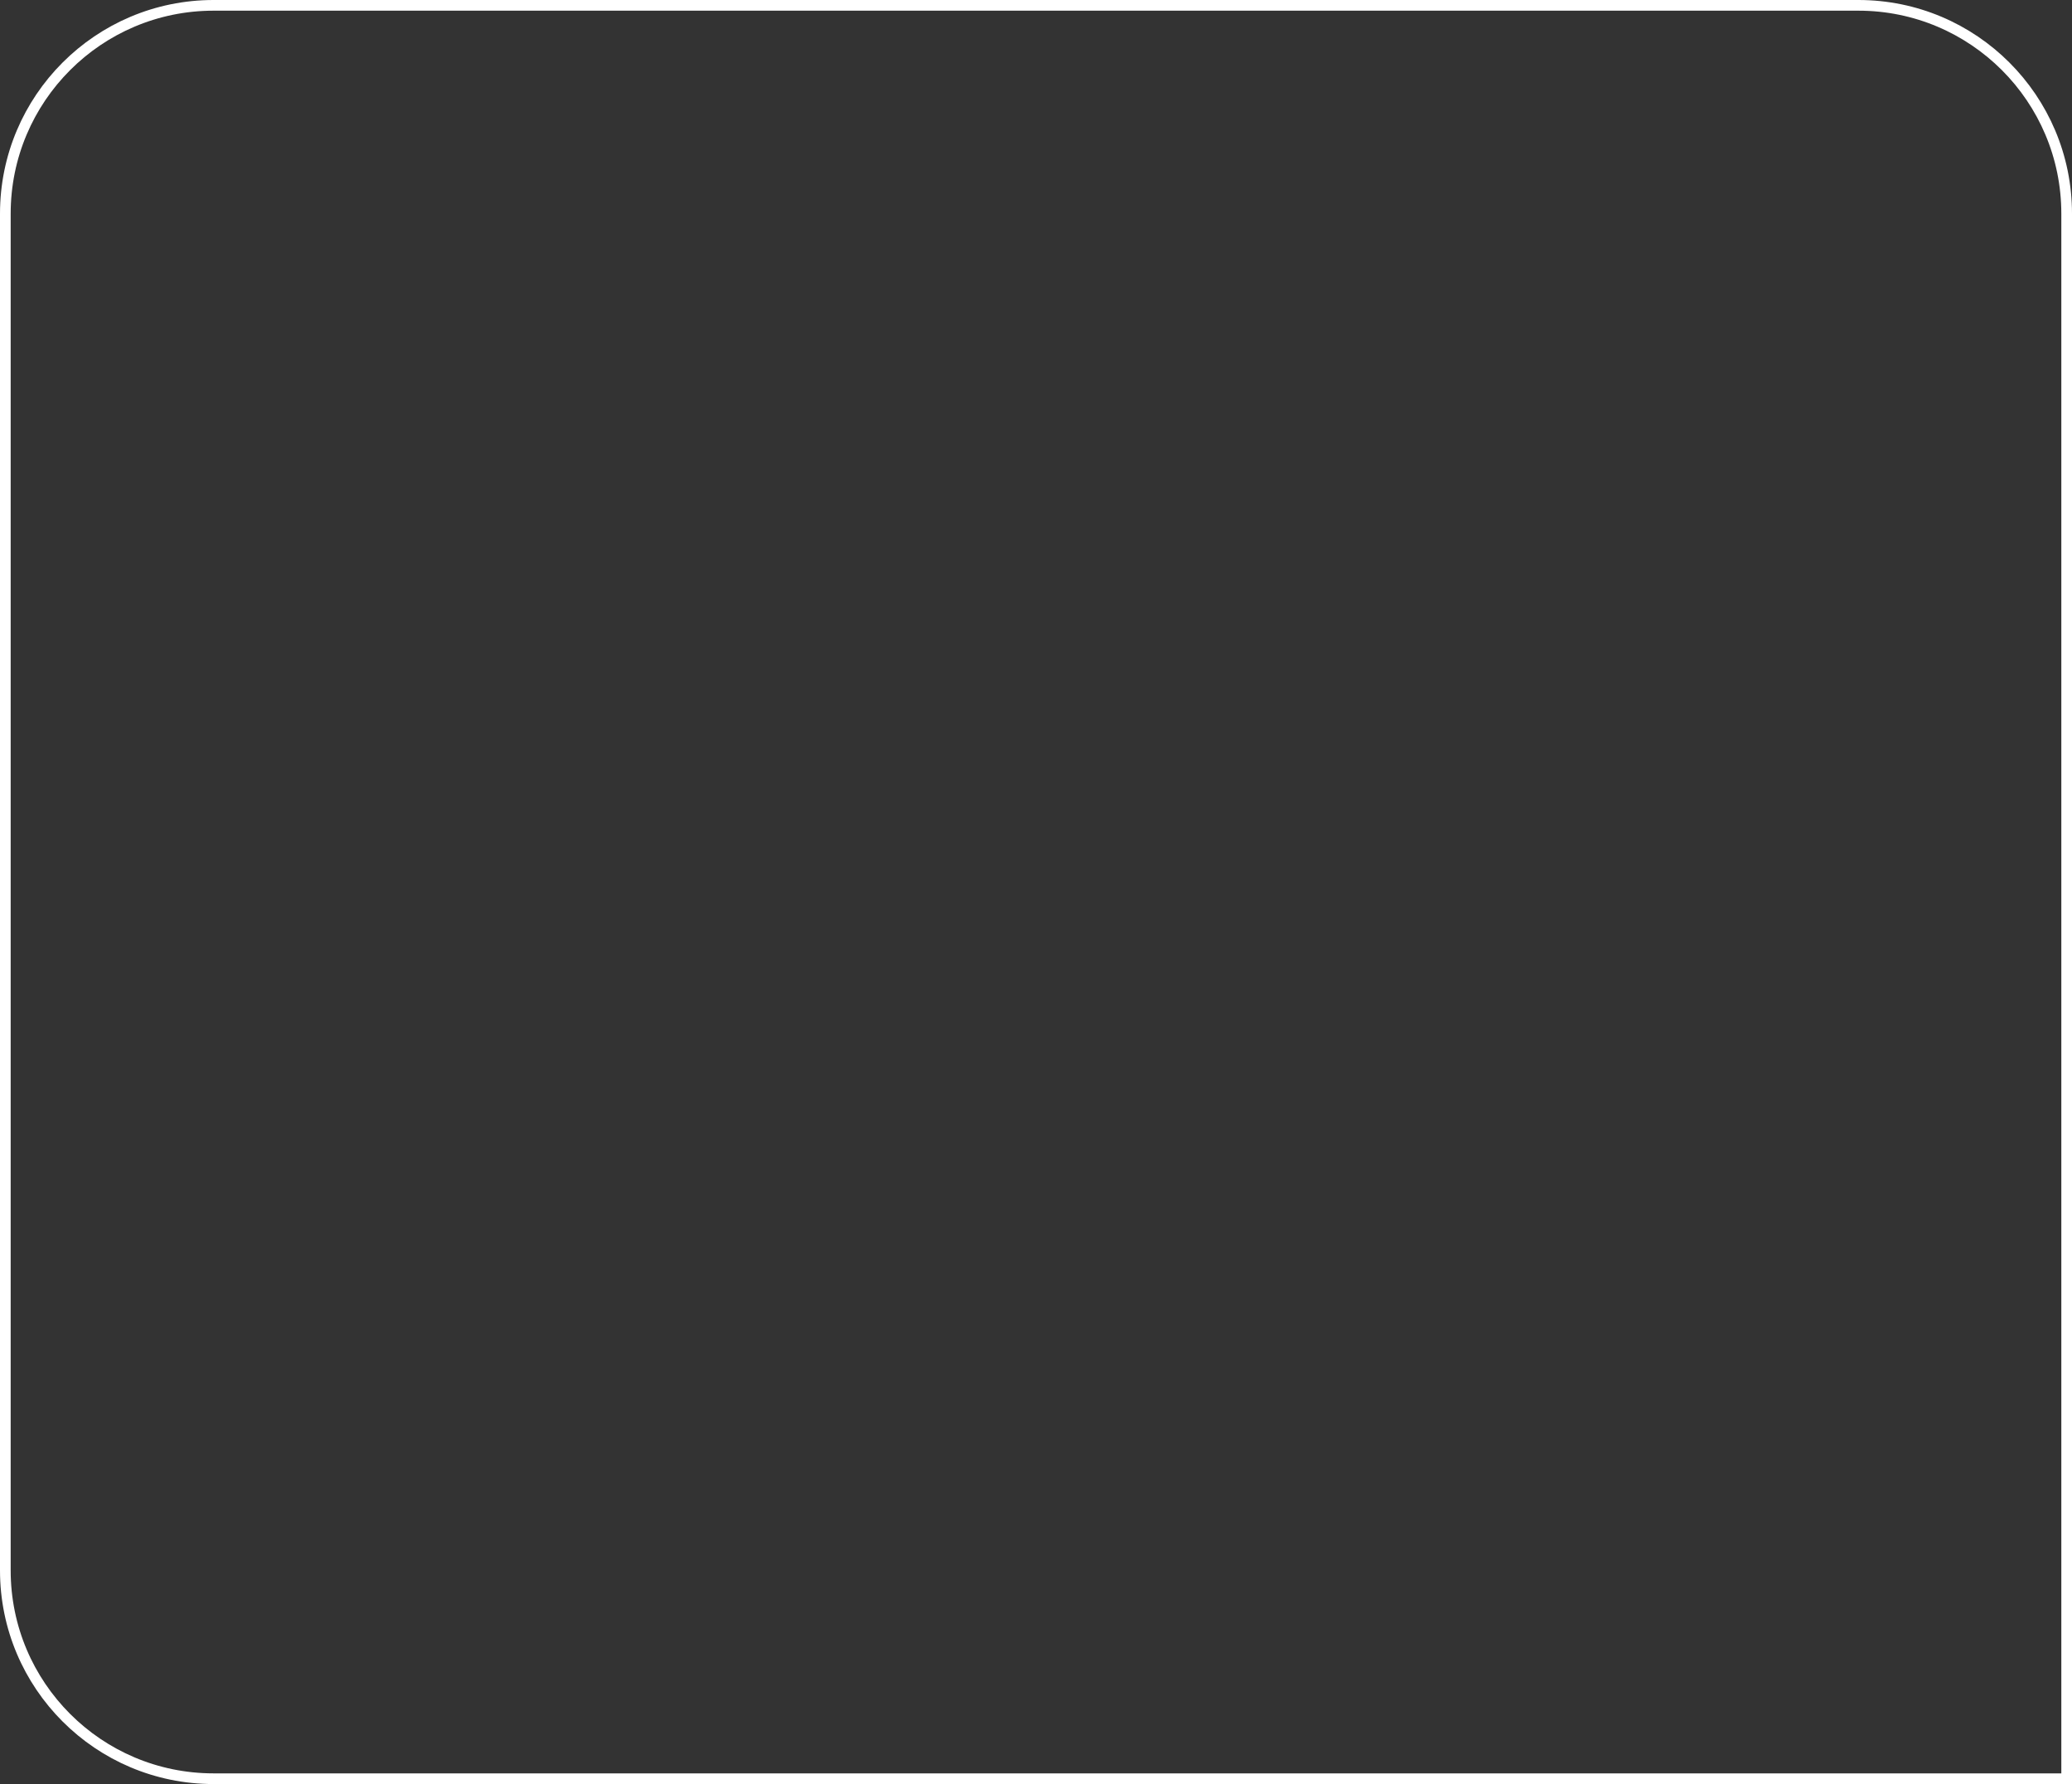 <svg xmlns="http://www.w3.org/2000/svg" width="194" height="167" viewBox="0 0 194 167" fill="none"><rect x="0" y="0" width="194" height="167" fill="#333333" stroke="none"/><path d="M20 0.5H174C184.77 0.5 193.5 9.23 193.5 20V166.5H20C9.23 166.5 0.5 157.77 0.5 147V20C0.5 9.23 9.23 0.5 20 0.5Z" stroke="white"></path></svg>